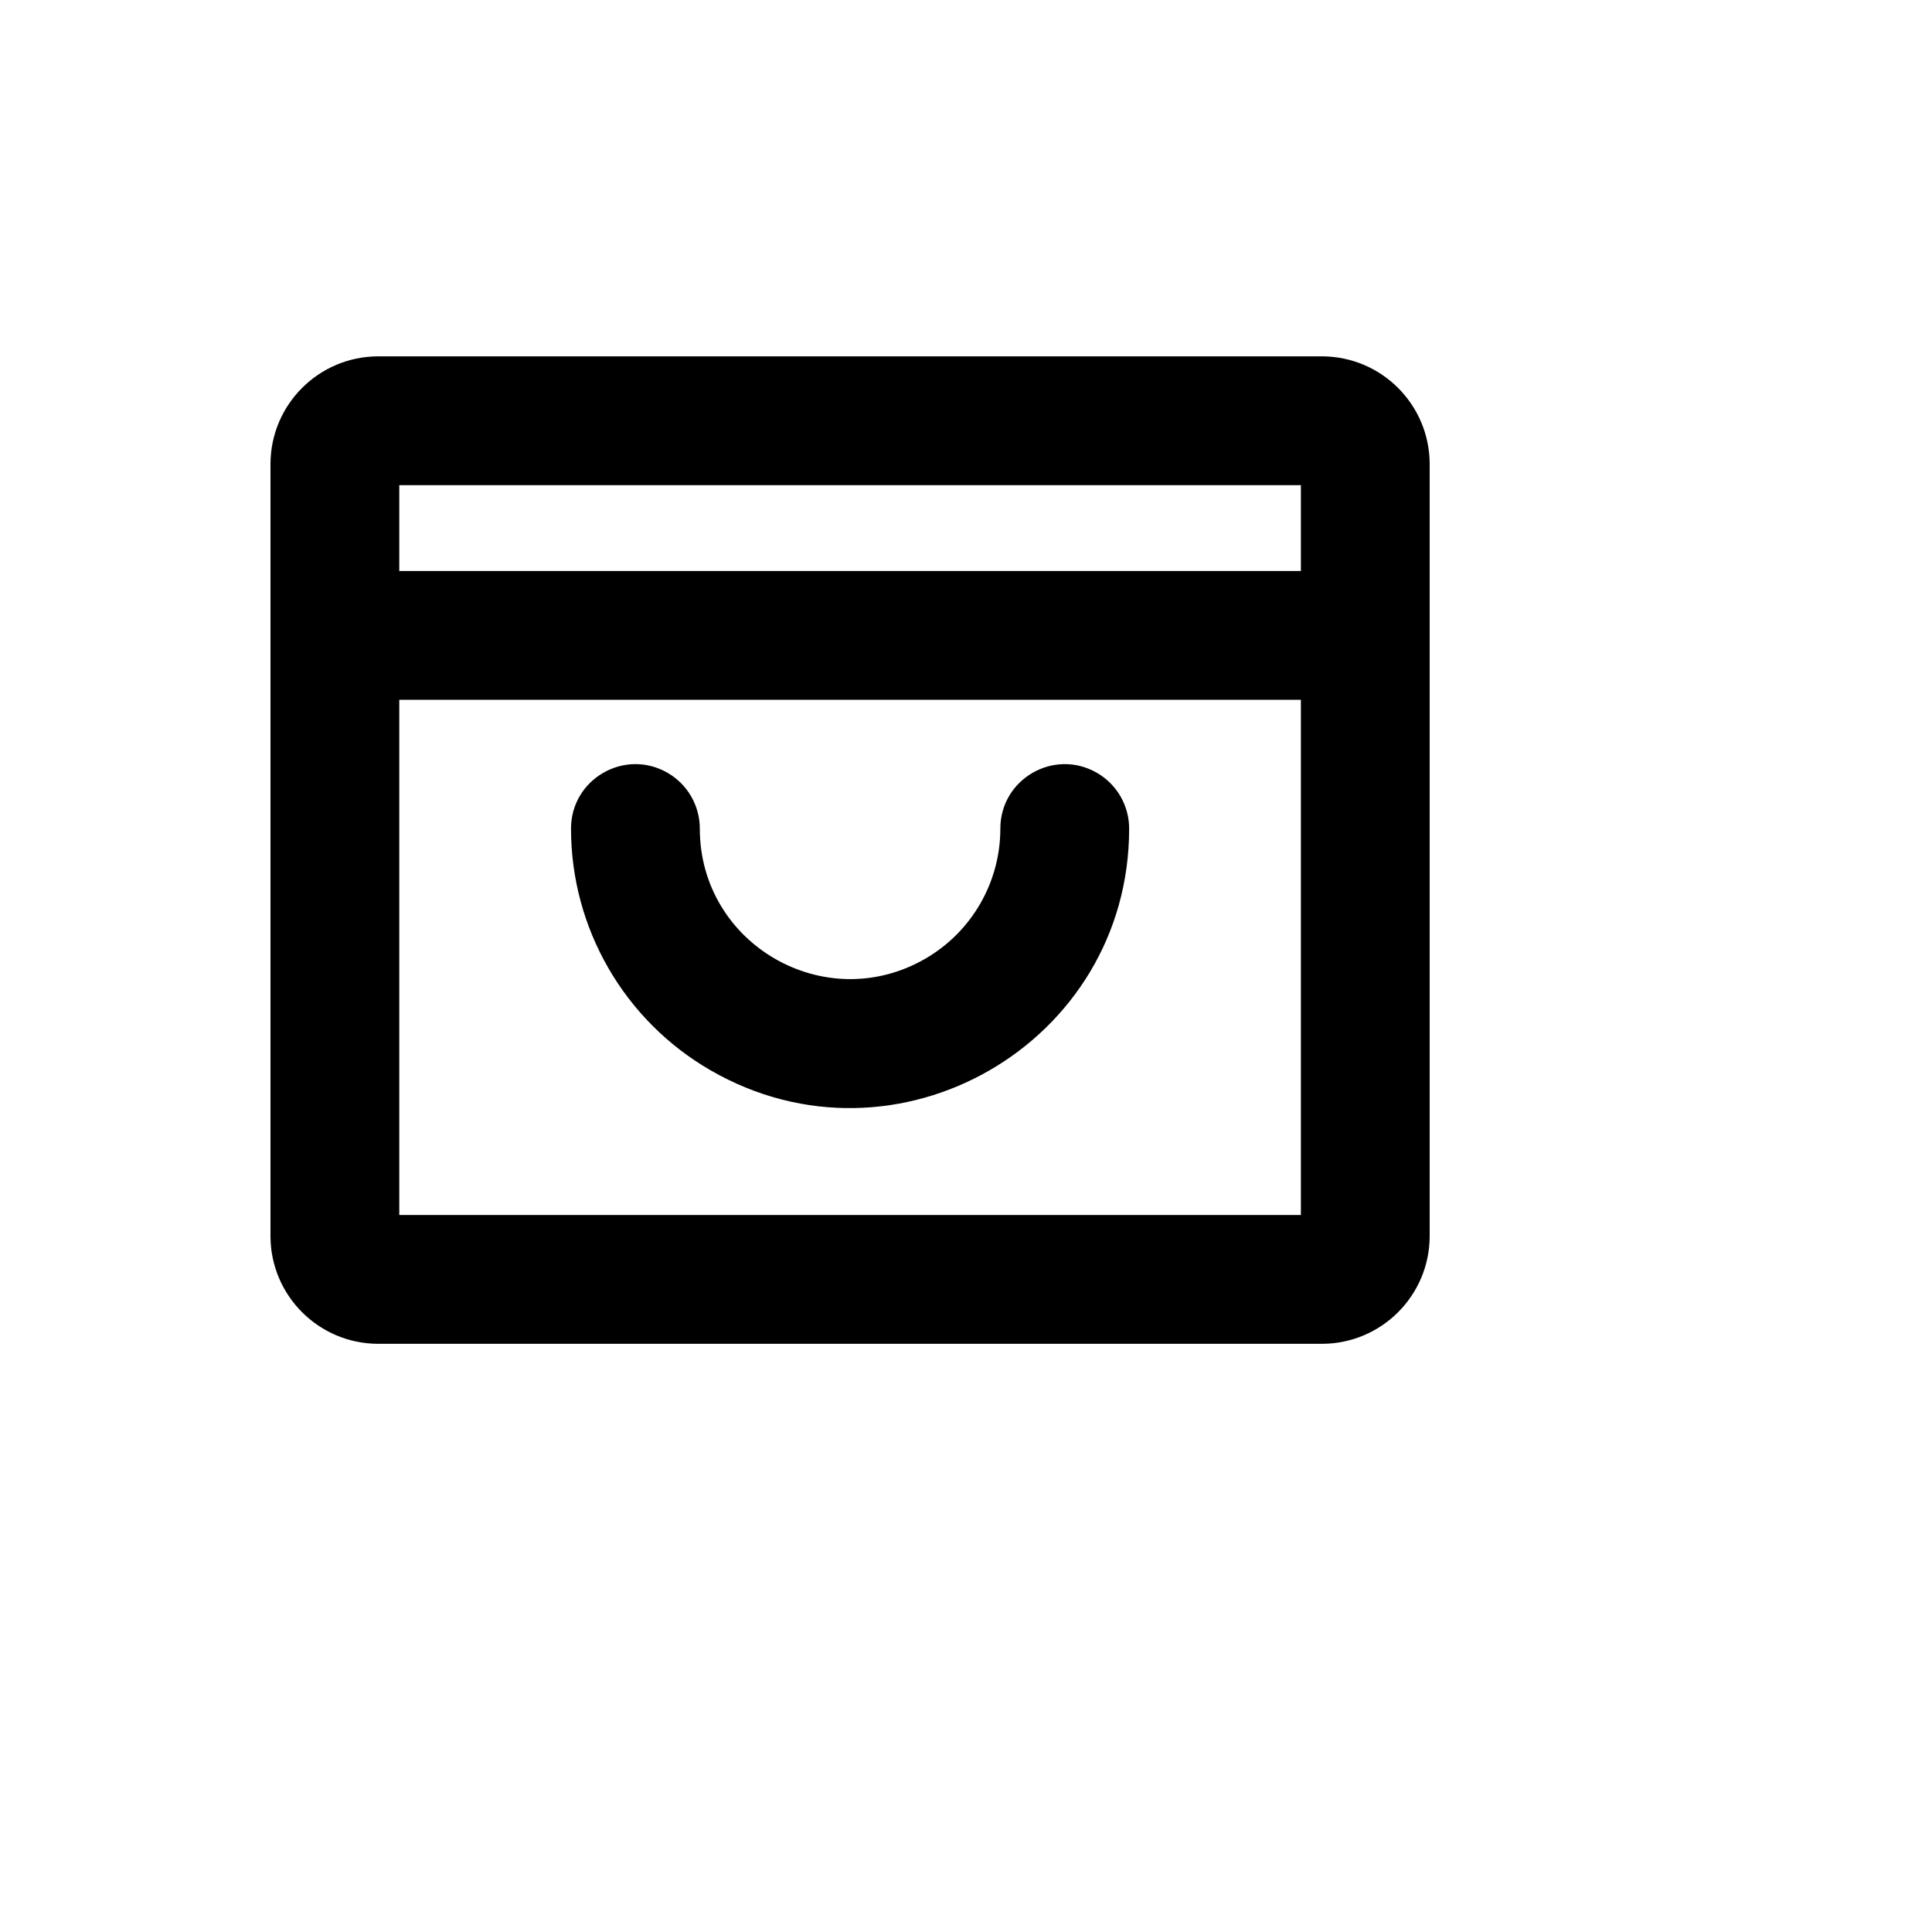 <svg xmlns="http://www.w3.org/2000/svg" version="1.1" xmlns:xlink="http://www.w3.org/1999/xlink" width="100%" height="100%" id="svgWorkerArea" viewBox="-25 -25 625 625" xmlns:idraw="https://idraw.muisca.co" style="background: white;"><defs id="defsdoc"><pattern id="patternBool" x="0" y="0" width="10" height="10" patternUnits="userSpaceOnUse" patternTransform="rotate(35)"><circle cx="5" cy="5" r="4" style="stroke: none;fill: #ff000070;"></circle></pattern></defs><g id="fileImp-194601567" class="cosito"><path id="pathImp-871094763" class="grouped" d="M402.778 90.278C402.778 90.278 97.222 90.278 97.222 90.278 78.085 90.373 62.595 105.863 62.5 125 62.5 125 62.5 375 62.5 375 62.595 394.137 78.085 409.627 97.222 409.722 97.222 409.722 402.778 409.722 402.778 409.722 421.915 409.627 437.405 394.137 437.5 375 437.5 375 437.5 125 437.5 125 437.405 105.863 421.915 90.373 402.778 90.278 402.778 90.278 402.778 90.278 402.778 90.278M395.833 131.944C395.833 131.945 395.833 159.722 395.833 159.722 395.833 159.722 104.167 159.722 104.167 159.722 104.167 159.722 104.167 131.945 104.167 131.944 104.167 131.945 395.833 131.945 395.833 131.944M104.167 368.056C104.167 368.056 104.167 201.389 104.167 201.389 104.167 201.389 395.833 201.389 395.833 201.389 395.833 201.389 395.833 368.056 395.833 368.056 395.833 368.056 104.167 368.056 104.167 368.056M340.278 243.056C340.278 312.551 265.046 355.986 204.861 321.238 176.929 305.112 159.722 275.309 159.722 243.056 159.722 227.018 177.083 216.995 190.972 225.013 197.418 228.735 201.389 235.613 201.389 243.056 201.389 280.476 241.898 303.864 274.306 285.154 289.346 276.471 298.611 260.423 298.611 243.056 298.611 227.018 315.972 216.995 329.861 225.013 336.307 228.735 340.278 235.613 340.278 243.056 340.278 243.056 340.278 243.056 340.278 243.056"></path></g></svg>